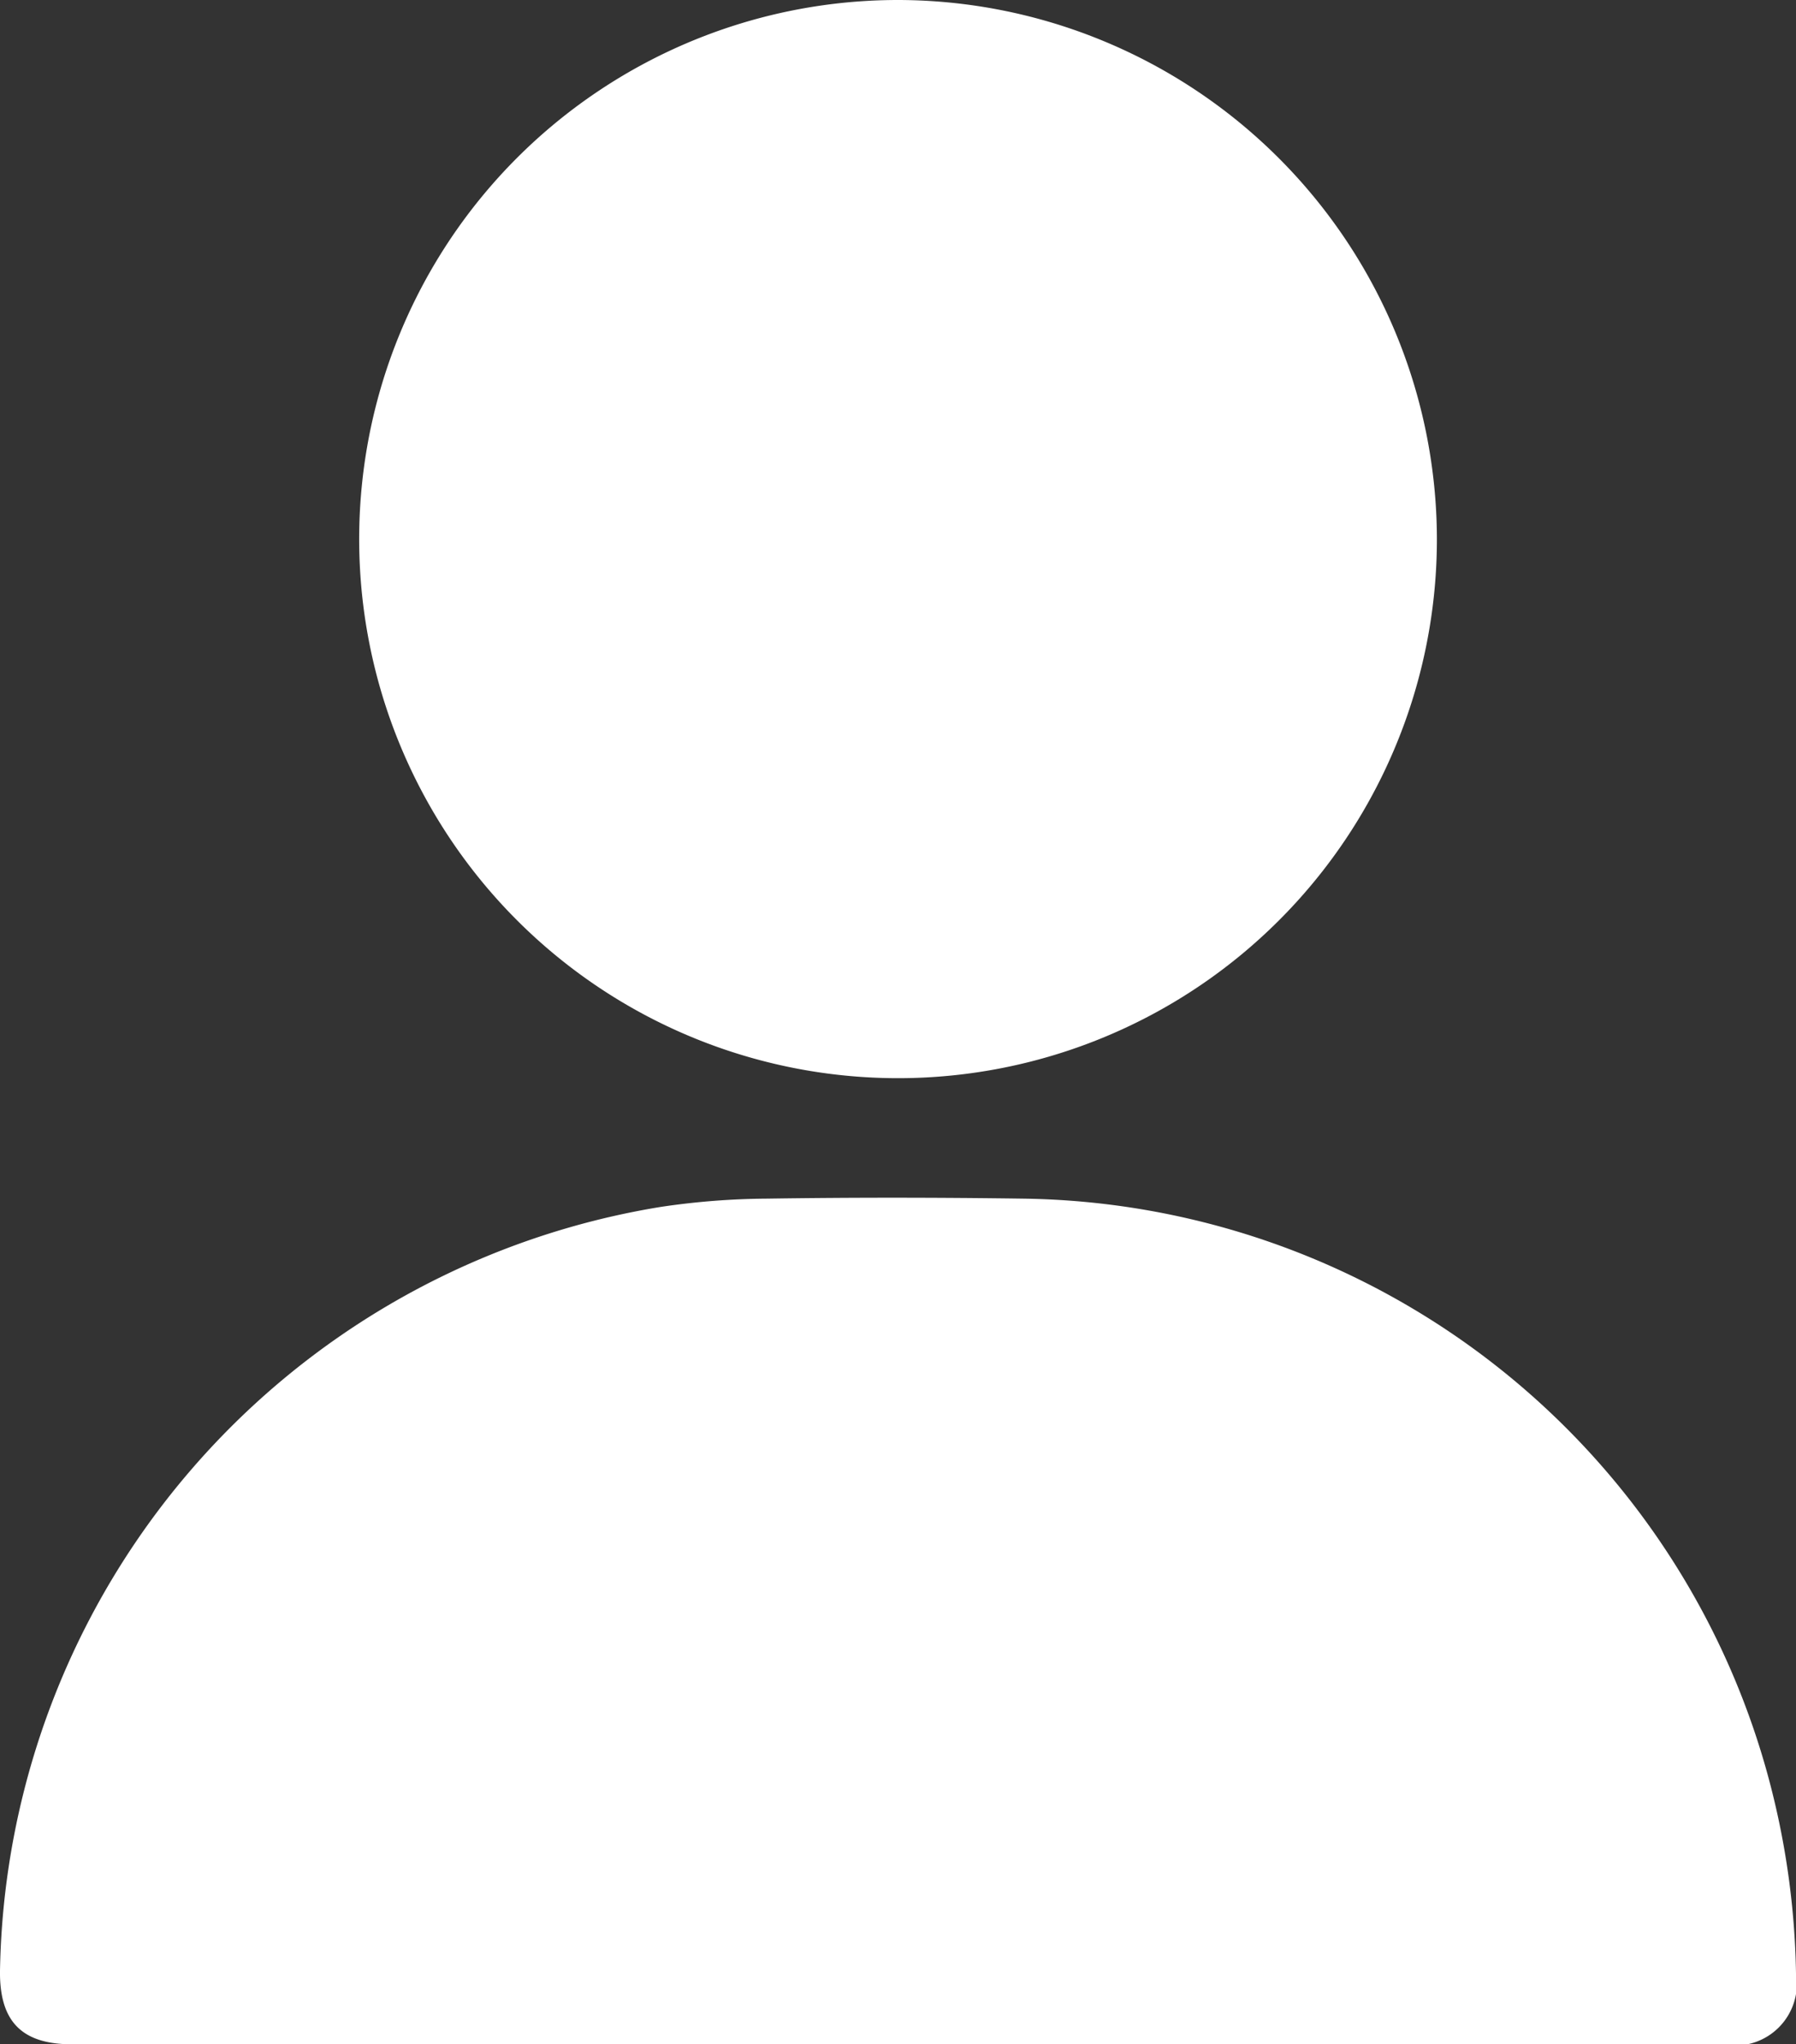 <svg id="Group_24" data-name="Group 24" xmlns="http://www.w3.org/2000/svg" xmlns:xlink="http://www.w3.org/1999/xlink" width="21.421" height="24.371" viewBox="0 0 21.421 24.371">
  <rect x="0" y="0" width="21.421" height="24.371" fill="#333333" stroke="none"/>
  <defs>
    <clipPath id="clip-path">
      <rect id="Rectangle_1364" data-name="Rectangle 1364" width="21.421" height="24.371" fill="#fff"/>
    </clipPath>
  </defs>
  <g id="Group_23" data-name="Group 23" clip-path="url(#clip-path)">
    <path id="Path_56" data-name="Path 56" d="M10.686,159.806H.858c-.6,0-.866-.272-.859-.876a9.39,9.39,0,0,1,7.873-9.106,8.908,8.908,0,0,1,1.279-.1c1.015-.015,2.031-.014,3.046,0a9.339,9.339,0,0,1,8.891,6.89,9.547,9.547,0,0,1,.332,2.347.737.737,0,0,1-.835.852h-9.9" transform="translate(0.001 -135.434)" fill="#fff"/>
    <path id="Path_57" data-name="Path 57" d="M57.777,6.418A6.427,6.427,0,1,1,51.354,0a6.438,6.438,0,0,1,6.423,6.418" transform="translate(-40.639 0)" fill="#fff"/>
  </g>
</svg>
